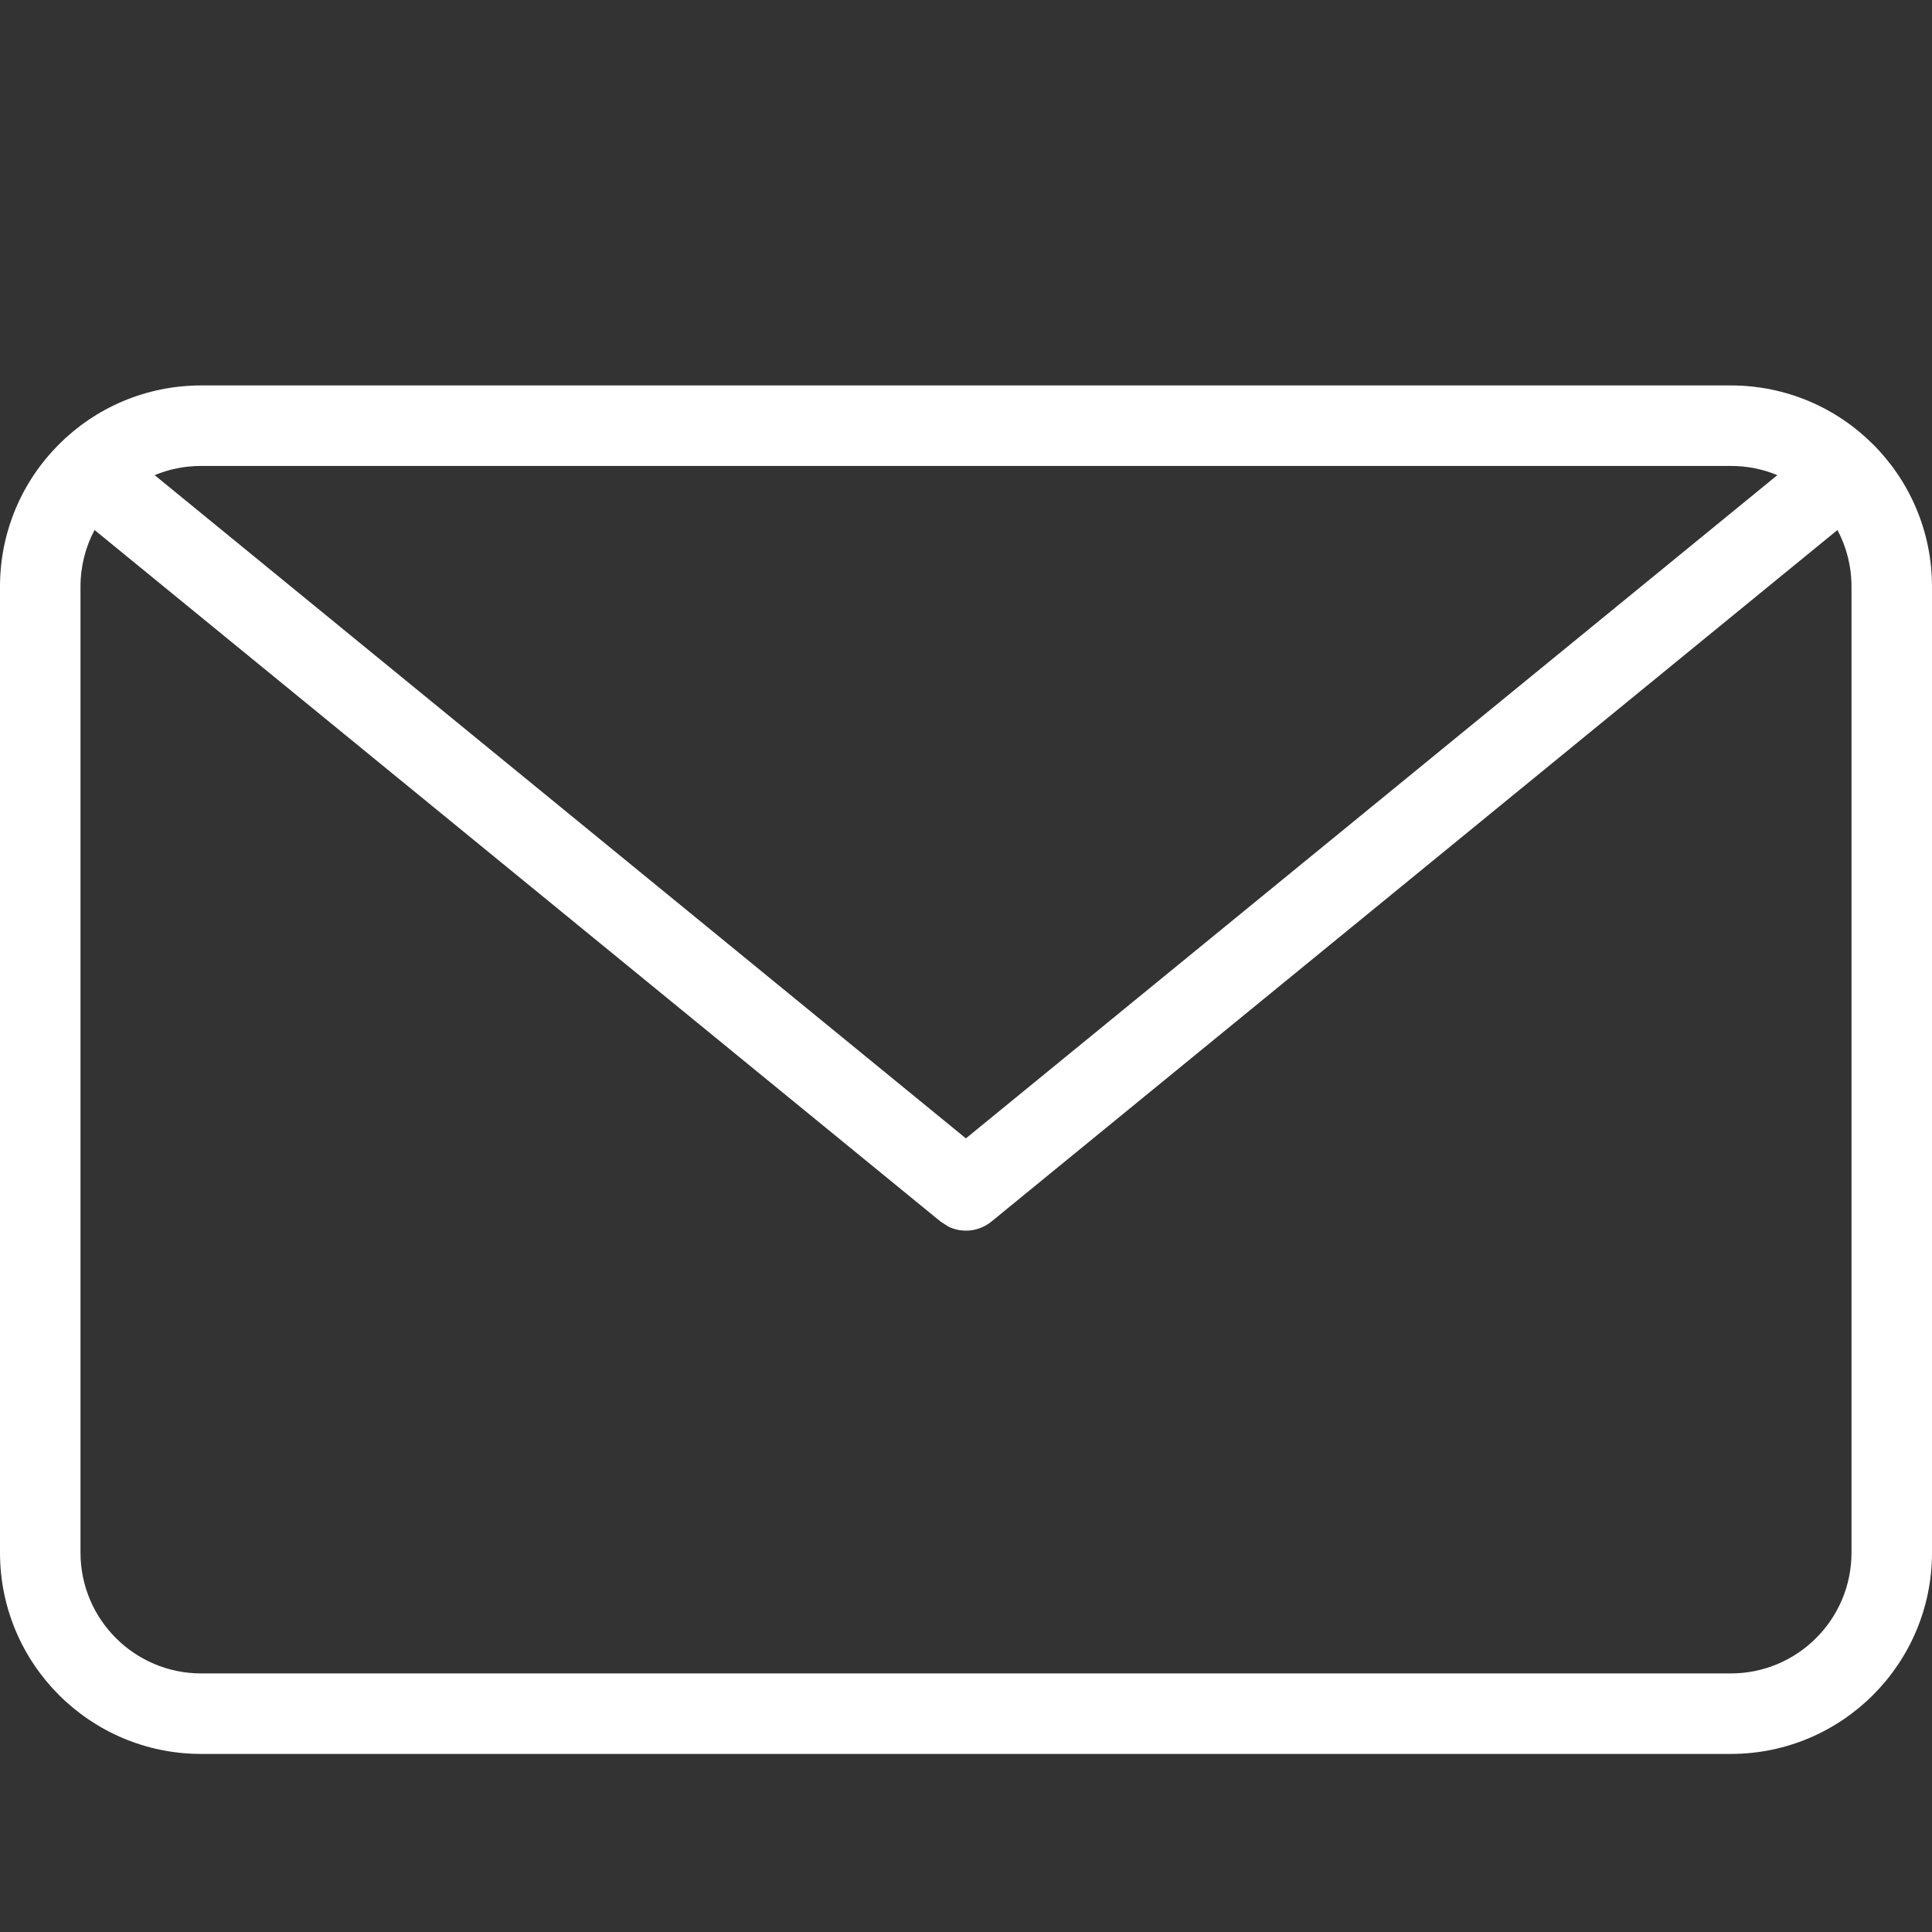 <?xml version="1.0" encoding="UTF-8"?>
<svg width="18px" height="18px" viewBox="0 0 18 18" version="1.1" xmlns="http://www.w3.org/2000/svg" xmlns:xlink="http://www.w3.org/1999/xlink">
    <rect x="0" y="0" width="18" height="18" fill="#333333" stroke="none"/>
    <title>icons/mail</title>
    <g id="icons/mail" stroke="none" stroke-width="1" fill="none" fill-rule="evenodd">
        <g id="email-action-unread" transform="translate(0, 3)" fill="#FFFFFF">
            <path d="M16.125,0.591 C17.161,0.591 18,1.43 18,2.466 L18,2.466 L18,11.466 C18,12.501 17.161,13.341 16.125,13.341 L16.125,13.341 L1.875,13.341 C0.839,13.341 0,12.501 0,11.466 L0,11.466 L0,2.466 C0,1.43 0.839,0.591 1.875,0.591 L1.875,0.591 Z M17.119,1.938 L9.237,8.381 C9.122,8.475 8.965,8.491 8.836,8.428 L8.763,8.381 L0.881,1.938 C0.797,2.095 0.75,2.275 0.75,2.466 L0.75,2.466 L0.75,11.466 C0.75,12.087 1.254,12.591 1.875,12.591 L1.875,12.591 L16.125,12.591 C16.746,12.591 17.25,12.087 17.25,11.466 L17.25,11.466 L17.25,2.466 C17.25,2.275 17.203,2.095 17.119,1.938 Z M16.125,1.341 L1.875,1.341 C1.721,1.341 1.574,1.371 1.441,1.427 L8.999,7.606 L16.559,1.427 C16.426,1.371 16.279,1.341 16.125,1.341 L16.125,1.341 Z" id="Combined-Shape"></path>
        </g>
    </g>
</svg>